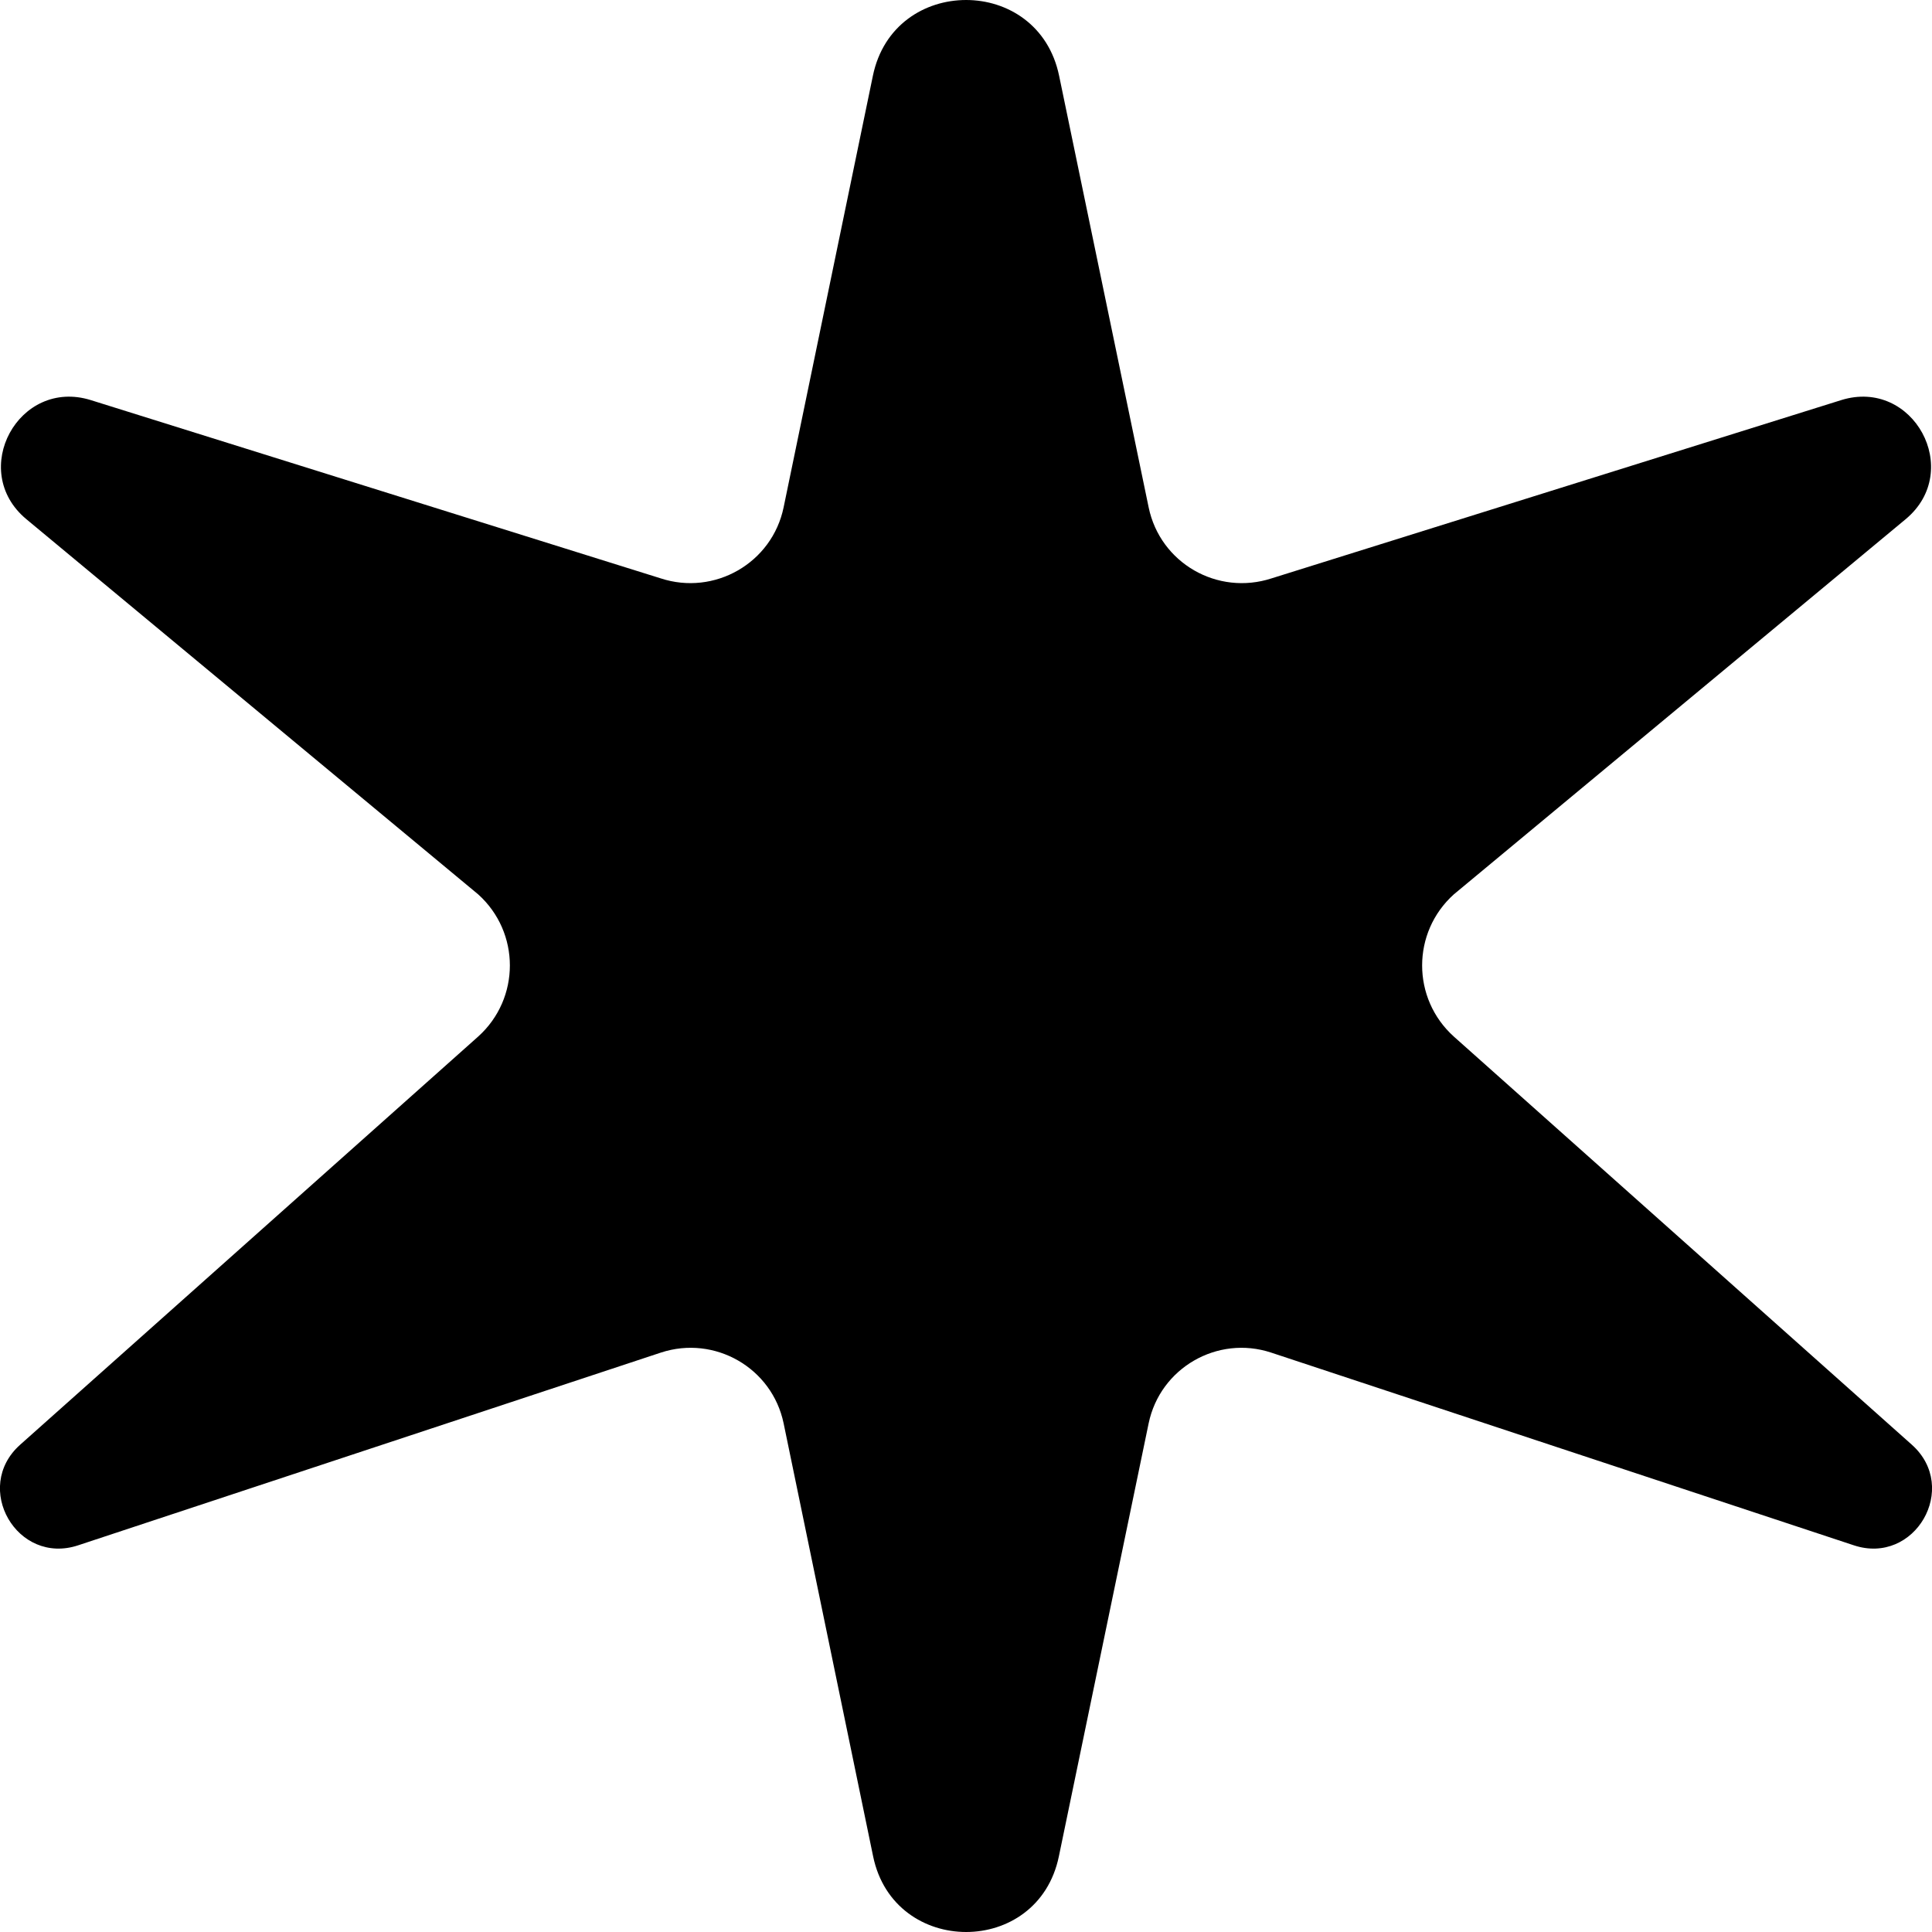 <?xml version="1.0" encoding="UTF-8"?>
<svg xmlns="http://www.w3.org/2000/svg" xml:space="preserve" width="700" height="700" fill-rule="evenodd" clip-rule="evenodd" image-rendering="optimizeQuality" shape-rendering="geometricPrecision" text-rendering="geometricPrecision" version="1.0" viewBox="0 0 7209000 7209000">
  <path fill-rule="nonzero" d="M3605000 0c-155000 0-309000 94000-348000 283000l-333000 1610000c-43000 208000-258000 331000-459000 265000L339000 1493000c-269000-84000-458000 263000-241000 444000l1686000 1400000c158000 142000 158000 389000 0 531000L75000 5391000c-179000 160000-11000 451000 217000 375000l2174000-719000c201000-66000 415000 57000 458000 264000l334000 1616000c39000 188000 193000 282000 347000 282000s307000-94000 346000-282000l335000-1616000c43000-207000 257000-330000 457000-264000l2174000 719000c228000 76000 396000-215000 217000-375000L5425000 3868000c-158000-142000-158000-389000 0-531000l1686000-1400000c217000-181000 28000-528000-241000-444000l-2125000 665000c-202000 66000-416000-57000-459000-265000L3952000 283000C3913000 94000 3759000 0 3605000 0z"></path>
</svg>
